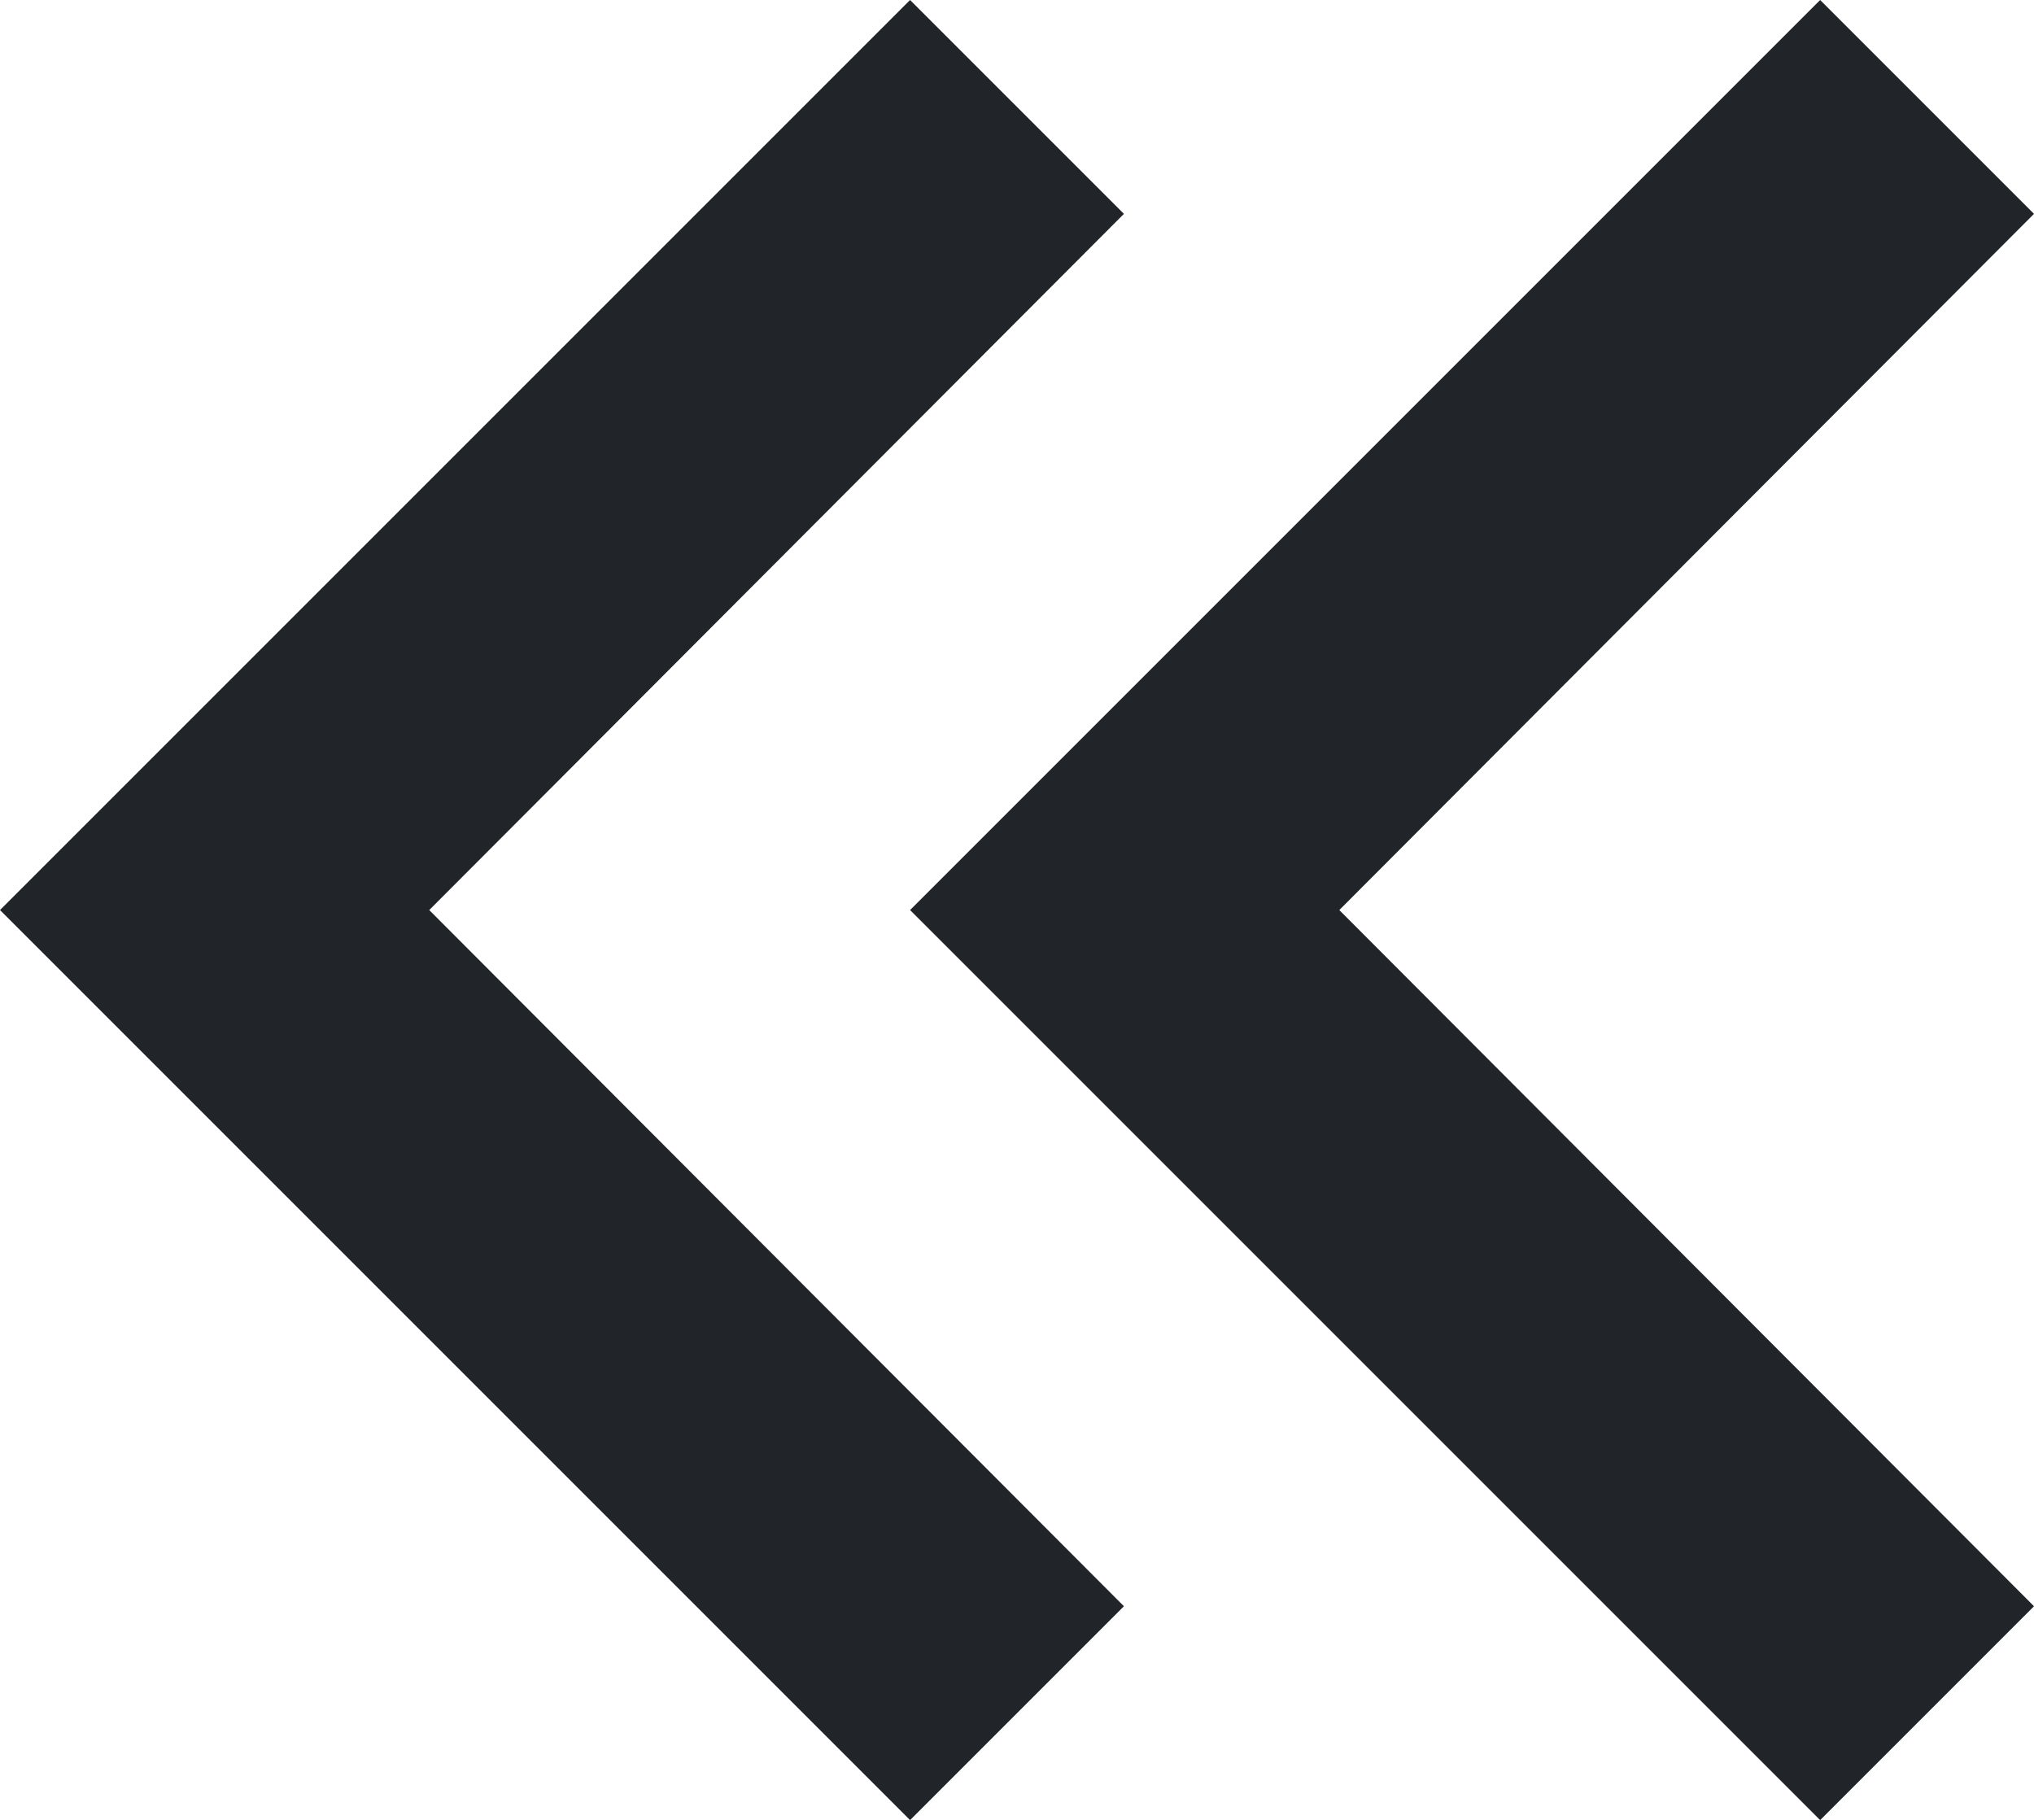 <svg xmlns="http://www.w3.org/2000/svg" width="13.41" height="12" viewBox="0 0 13.41 12">
  <g id="icon" transform="translate(-245.295 -135.705)">
    <path id="ico-arrow02_back_primary_text" d="M14.59,6,16,7.41,11.42,12,16,16.59,14.59,18l-6-6Z" transform="translate(236.705 129.705)" fill="#212529"/>
    <path id="ico-arrow02_back_primary_text-2" data-name="ico-arrow02_back_primary_text" d="M14.59,6,16,7.41,11.42,12,16,16.59,14.59,18l-6-6Z" transform="translate(242.705 129.705)" fill="#212529"/>
  </g>
</svg>
